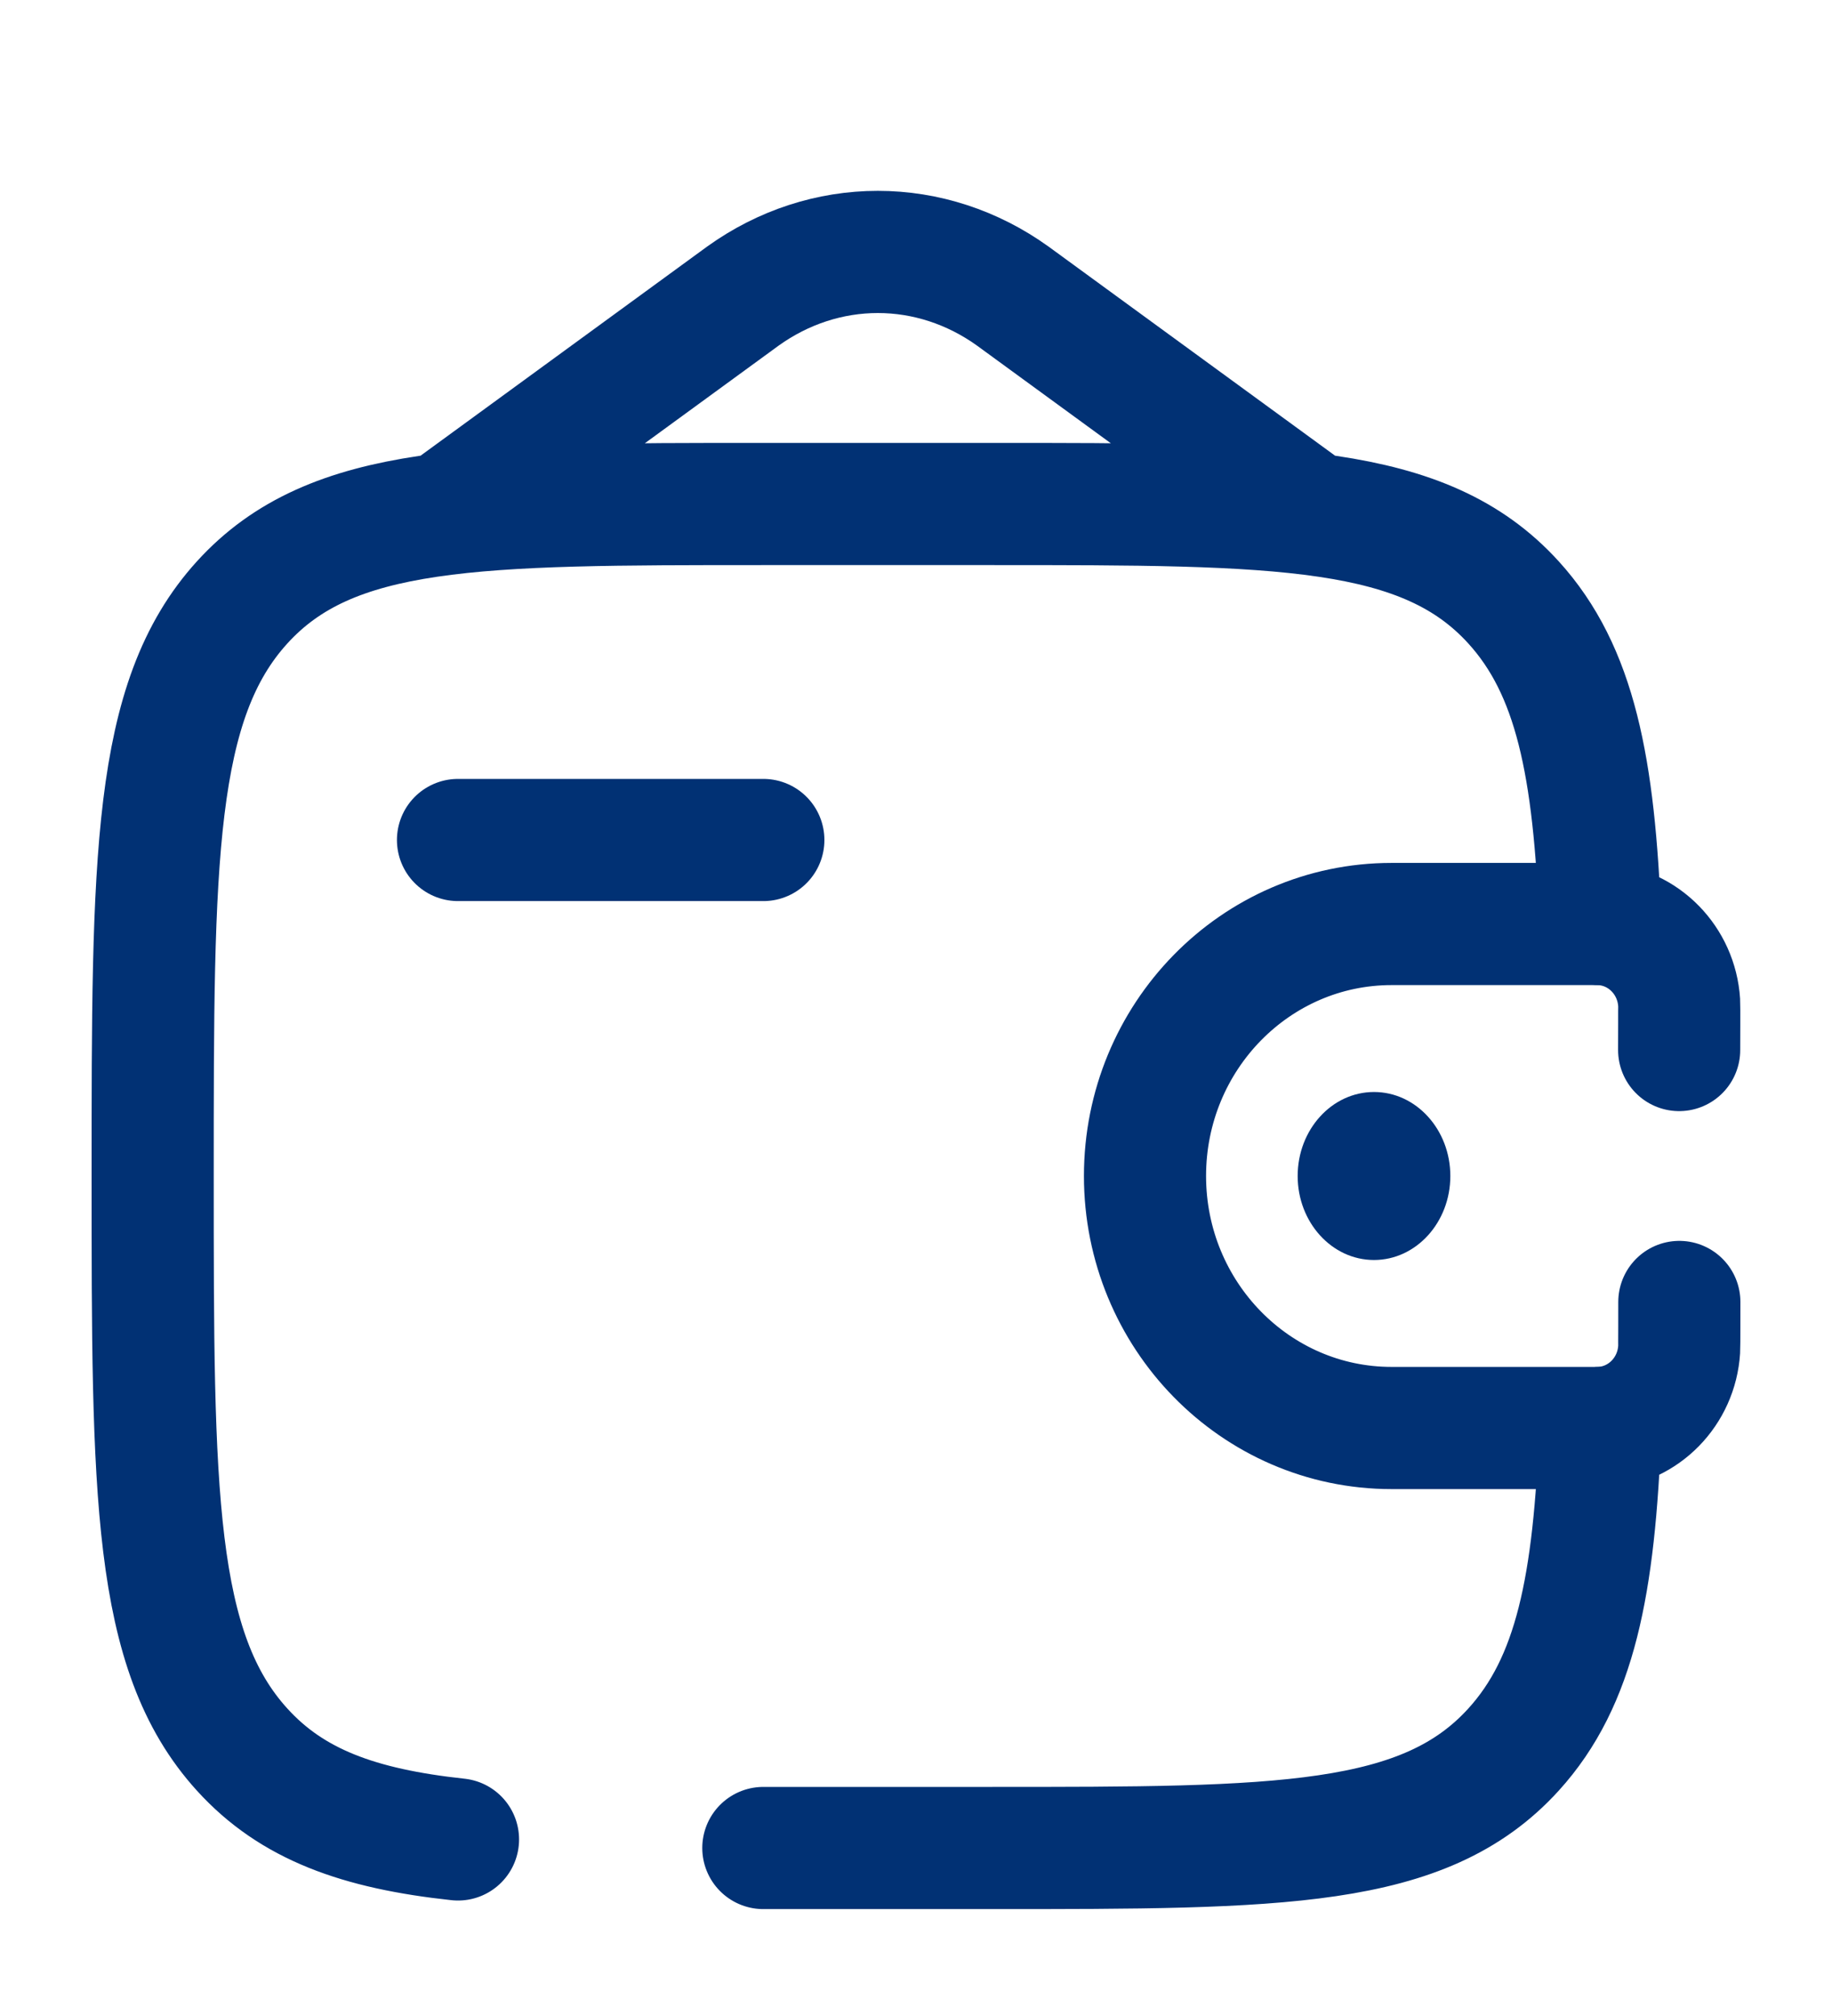<svg xmlns="http://www.w3.org/2000/svg" width="30" height="33" viewBox="0 0 30 33" fill="none"><path d="M7.5 13.75H12.5" stroke="#013174" stroke-width="2" stroke-linecap="round" stroke-linejoin="round"></path><path d="M27.497 17.188C27.497 17.082 27.5 16.455 27.497 16.411C27.453 15.722 26.916 15.173 26.241 15.128C26.198 15.125 26.146 15.125 26.041 15.125H22.789C20.558 15.125 18.75 16.972 18.75 19.25C18.75 21.528 20.559 23.375 22.788 23.375H26.041C26.146 23.375 26.198 23.375 26.241 23.372C26.916 23.327 27.454 22.778 27.497 22.089C27.5 22.045 27.5 21.418 27.5 21.312" stroke="#013174" stroke-width="2" stroke-linecap="round"></path><path d="M22.5 20.625C23.19 20.625 23.75 20.009 23.75 19.25C23.75 18.491 23.19 17.875 22.5 17.875C21.81 17.875 21.25 18.491 21.25 19.25C21.25 20.009 21.81 20.625 22.5 20.625Z" fill="#013174"></path><path d="M12.5 30.25H16.25C20.964 30.25 23.321 30.25 24.785 28.639C25.796 27.527 26.11 25.949 26.206 23.375M26.206 15.125C26.109 12.551 25.796 10.973 24.785 9.861C23.321 8.25 20.964 8.25 16.25 8.25H12.5C7.786 8.25 5.429 8.25 3.965 9.861C2.5 11.472 2.5 14.065 2.5 19.25C2.5 24.435 2.5 27.028 3.965 28.639C4.781 29.538 5.875 29.935 7.5 30.11M7.5 8.25L12.169 4.844C12.825 4.374 13.592 4.124 14.375 4.124C15.158 4.124 15.925 4.374 16.581 4.844L21.25 8.25" stroke="#013174" stroke-width="2" stroke-linecap="round"></path></svg>